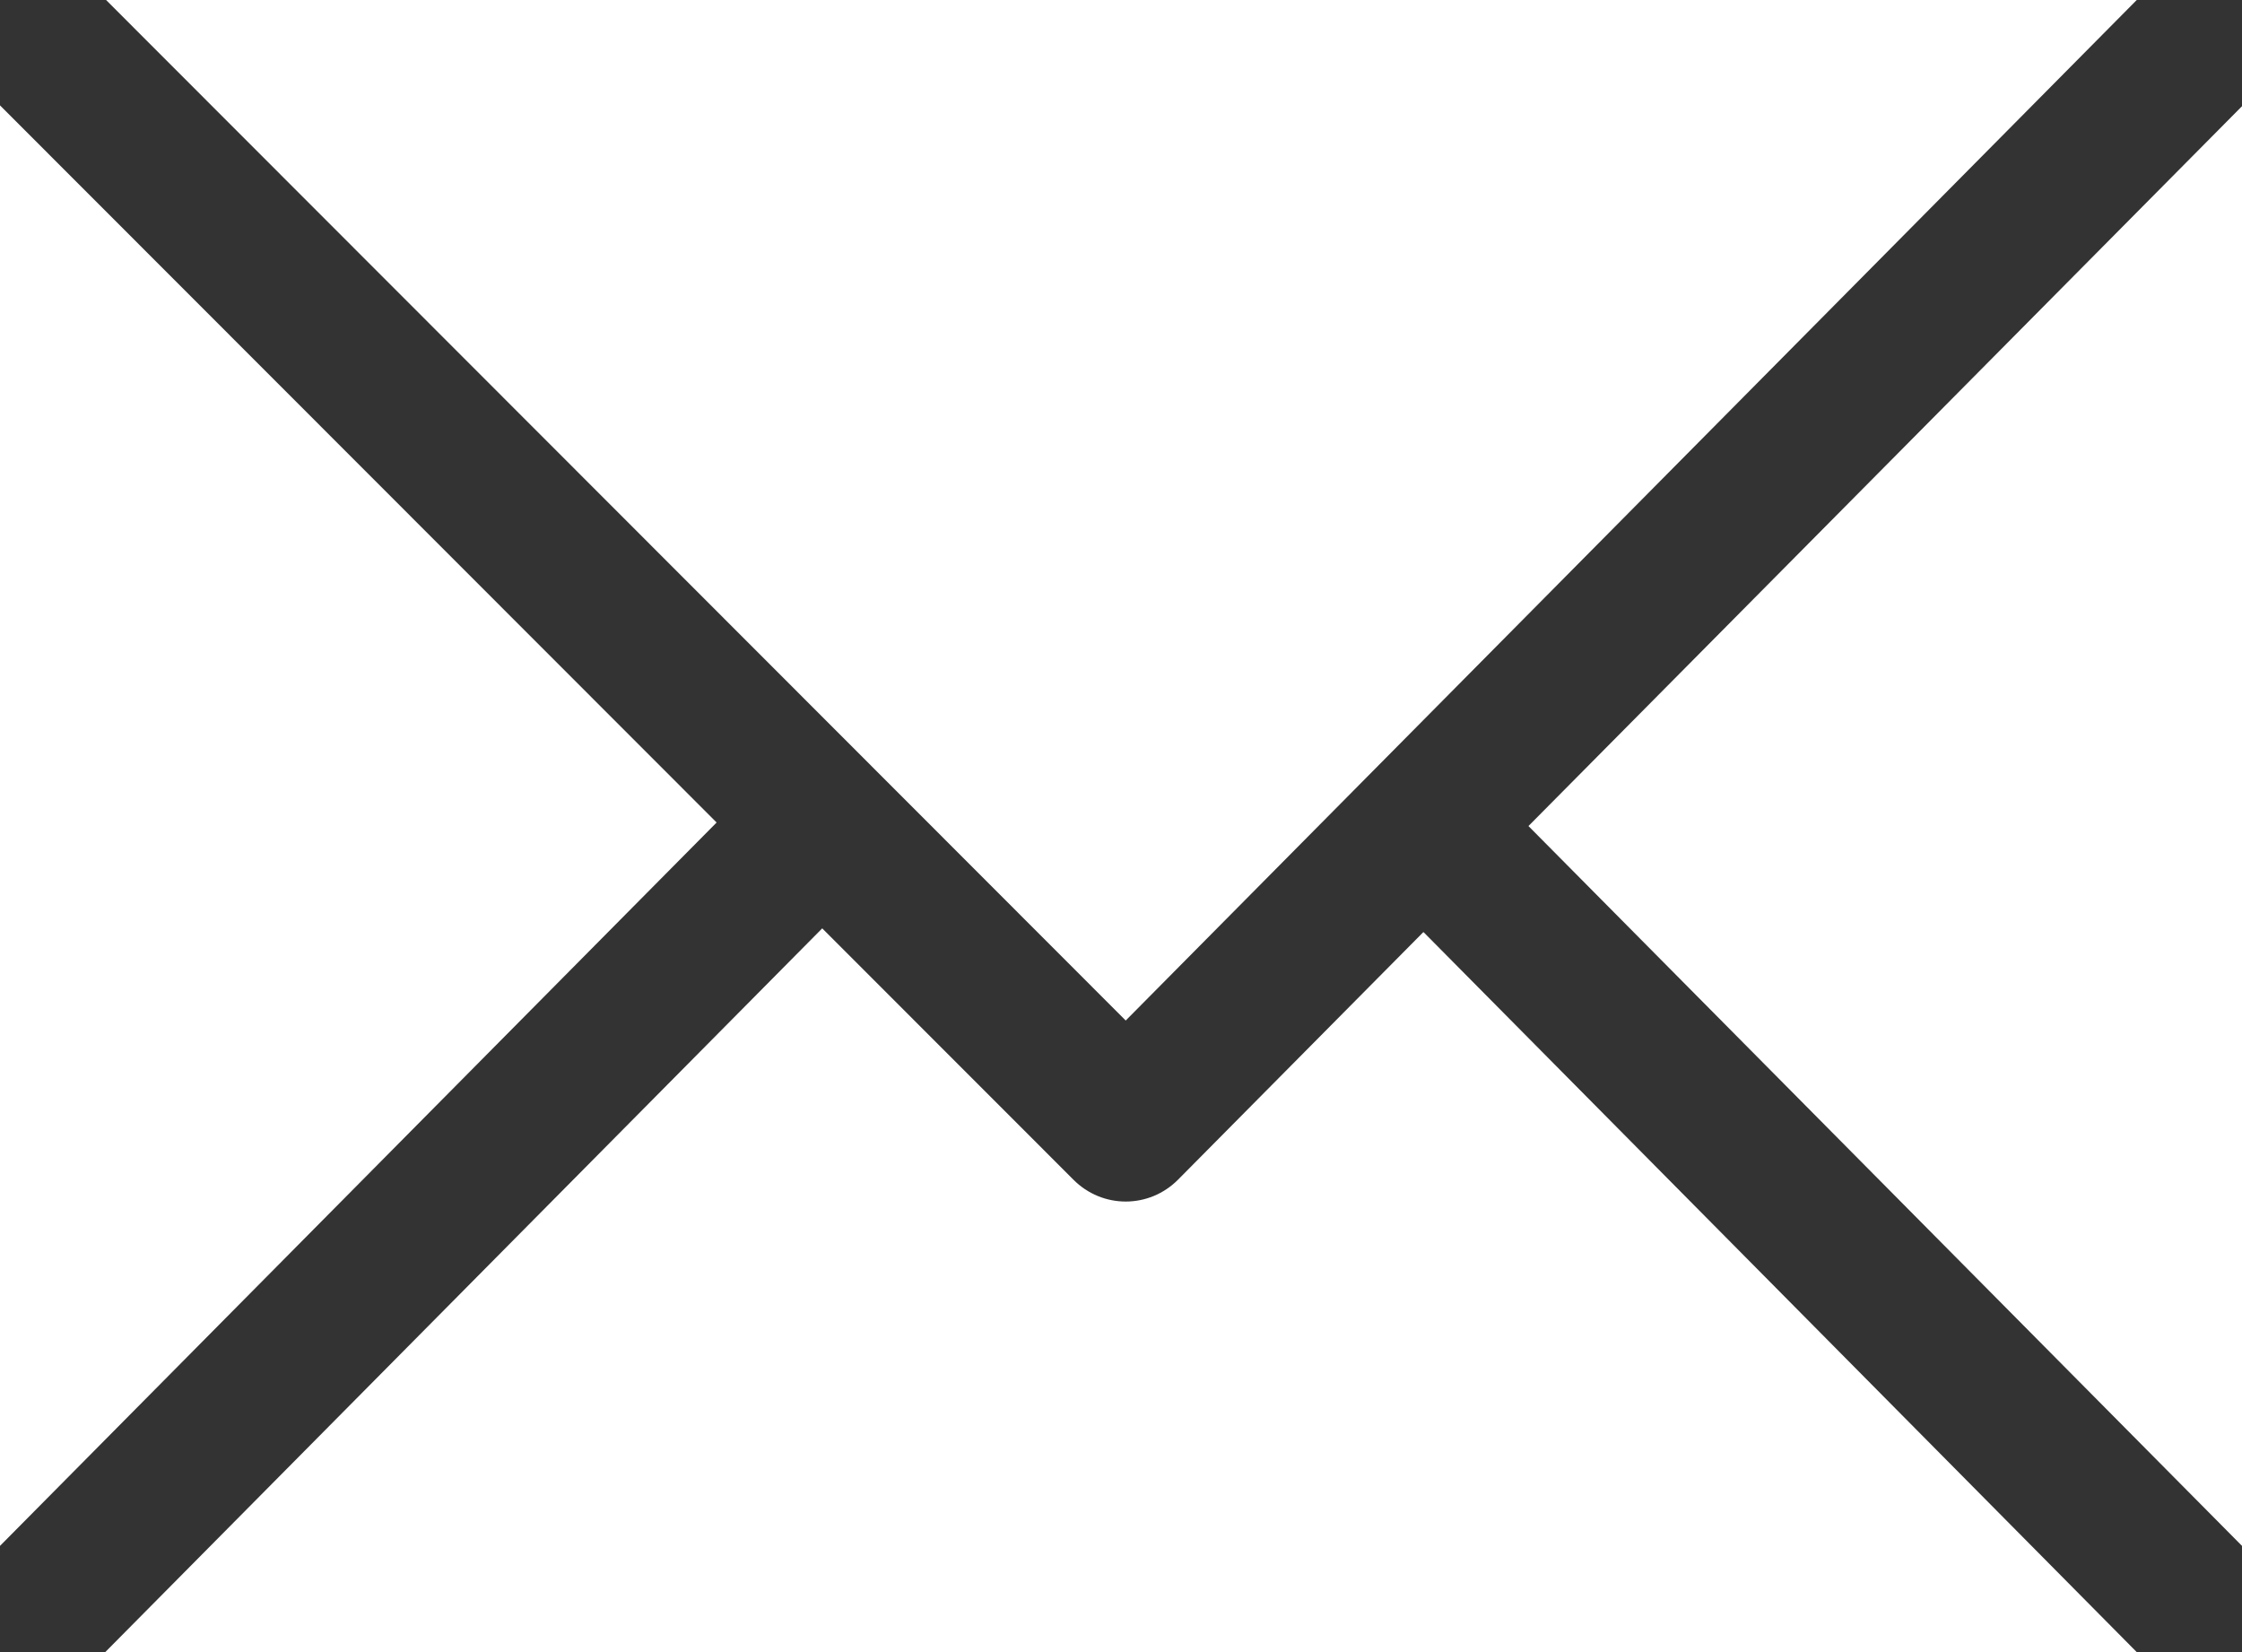 <svg width="19" height="14" viewBox="0 0 19 14" fill="none" xmlns="http://www.w3.org/2000/svg">
<rect x="0" y="0" width="19" height="14" fill="#333333" stroke="none"/>
<g clip-path="url(#clip0_2050_1710)">
<path d="M12.061 7.9L9.984 9.996C9.738 10.244 9.342 10.244 9.096 9.996L6.968 7.867L0.892 14H18.108L12.065 7.9H12.061Z" fill="white"/>
<path d="M0 13.1L6.073 6.97L0 0.893V13.1Z" fill="white"/>
<path d="M18.108 0H0.899L9.54 8.648L18.108 0Z" fill="white"/>
<path d="M19 0.9L12.953 7L19 13.1V0.9Z" fill="white"/>
</g>
<defs>
<clipPath id="clip0_2050_1710">
<rect width="19" height="14" fill="white"/>
</clipPath>
</defs>
</svg>
